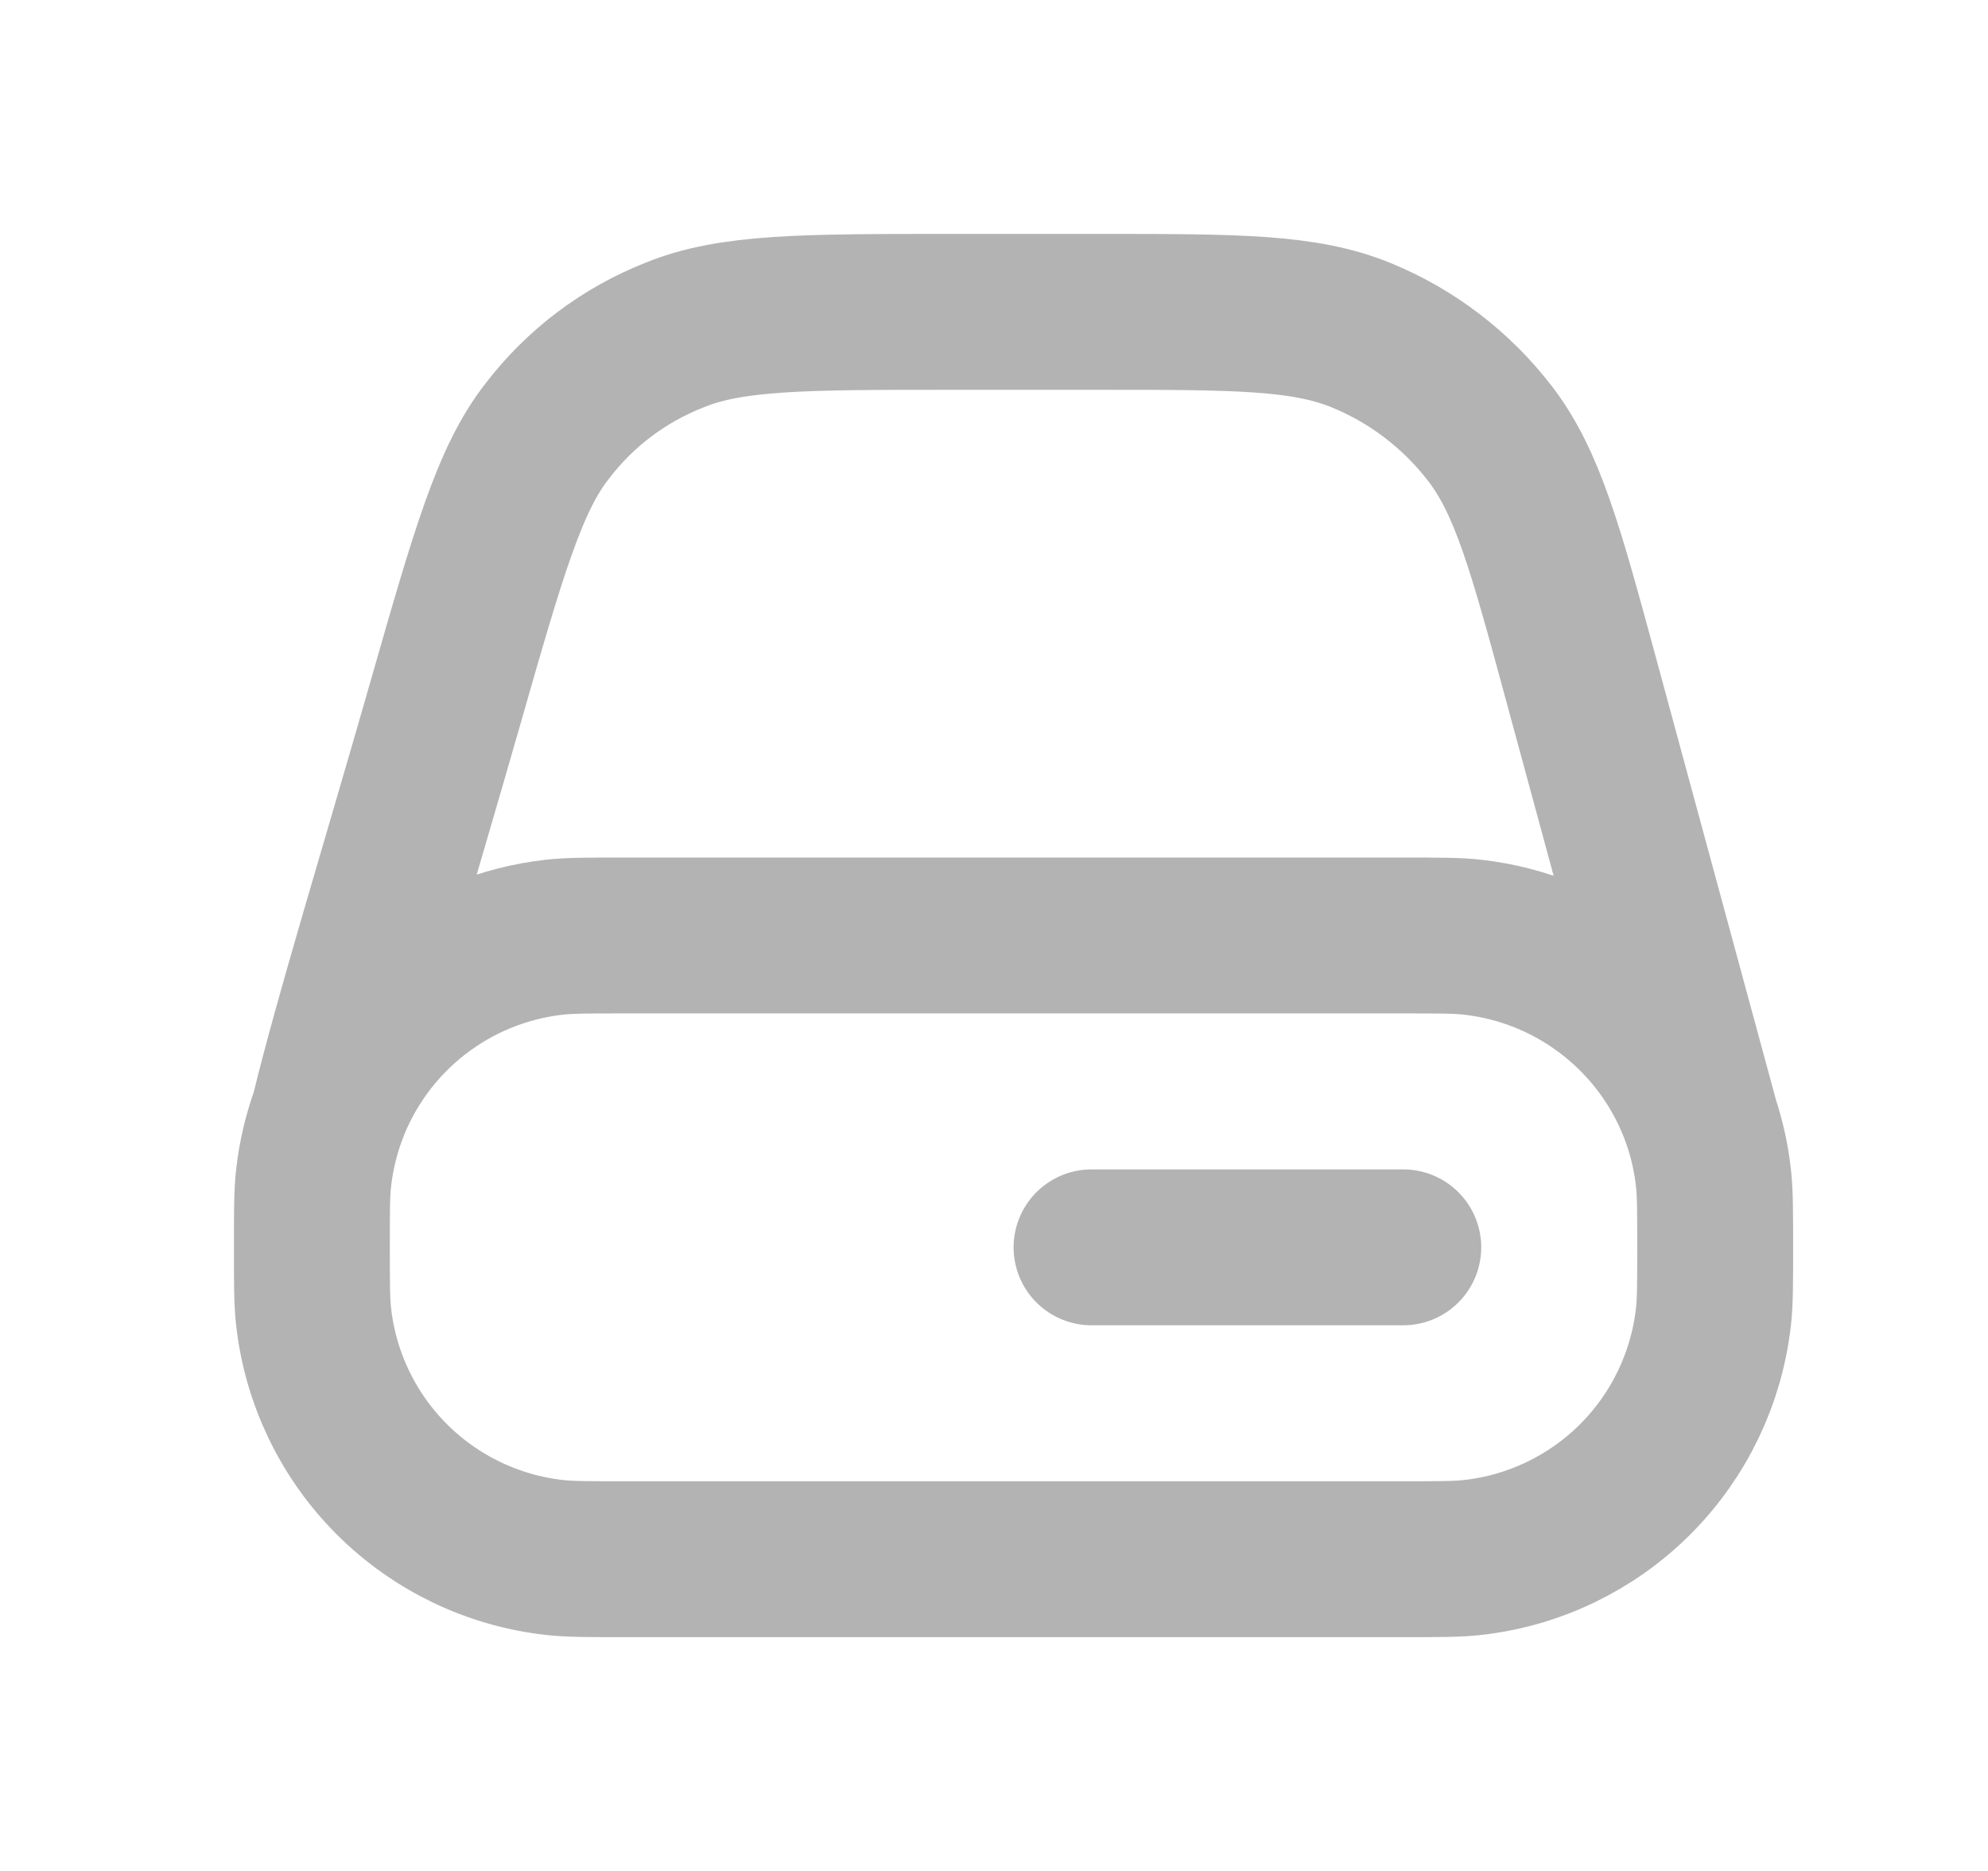 <svg width="17" height="16" viewBox="0 0 17 16" fill="none" xmlns="http://www.w3.org/2000/svg">
<path d="M14.549 9.6L13.522 5.816C13.216 4.688 13.062 4.124 12.74 3.706C12.455 3.336 12.078 3.047 11.646 2.869C11.156 2.667 10.572 2.667 9.404 2.667H8.122C6.876 2.667 6.253 2.667 5.769 2.865C5.338 3.034 4.961 3.318 4.68 3.686C4.356 4.097 4.174 4.736 3.808 6.014C3.408 7.413 3.016 8.682 2.811 9.523M14.549 9.6C14.409 9.177 14.15 8.803 13.803 8.522C13.457 8.241 13.037 8.065 12.594 8.015C12.465 8 12.31 8 12 8H5.334C5.024 8 4.869 8 4.739 8.015C4.31 8.063 3.902 8.23 3.562 8.496C3.222 8.762 2.962 9.118 2.812 9.523C2.747 9.7 2.703 9.885 2.682 10.072C2.667 10.202 2.667 10.358 2.667 10.667C2.667 10.976 2.667 11.132 2.682 11.262C2.741 11.787 2.977 12.277 3.35 12.65C3.724 13.024 4.214 13.26 4.739 13.319C4.869 13.334 5.024 13.334 5.334 13.334H12C12.31 13.334 12.465 13.334 12.595 13.319C13.12 13.26 13.61 13.024 13.984 12.65C14.357 12.277 14.593 11.787 14.652 11.262C14.667 11.132 14.667 10.976 14.667 10.667C14.667 10.358 14.667 10.202 14.652 10.072C14.634 9.909 14.599 9.751 14.549 9.6ZM12 10.667H9.334" stroke="black" stroke-opacity="0.3" stroke-width="1.333" stroke-linecap="round" stroke-linejoin="round"/>
</svg>
